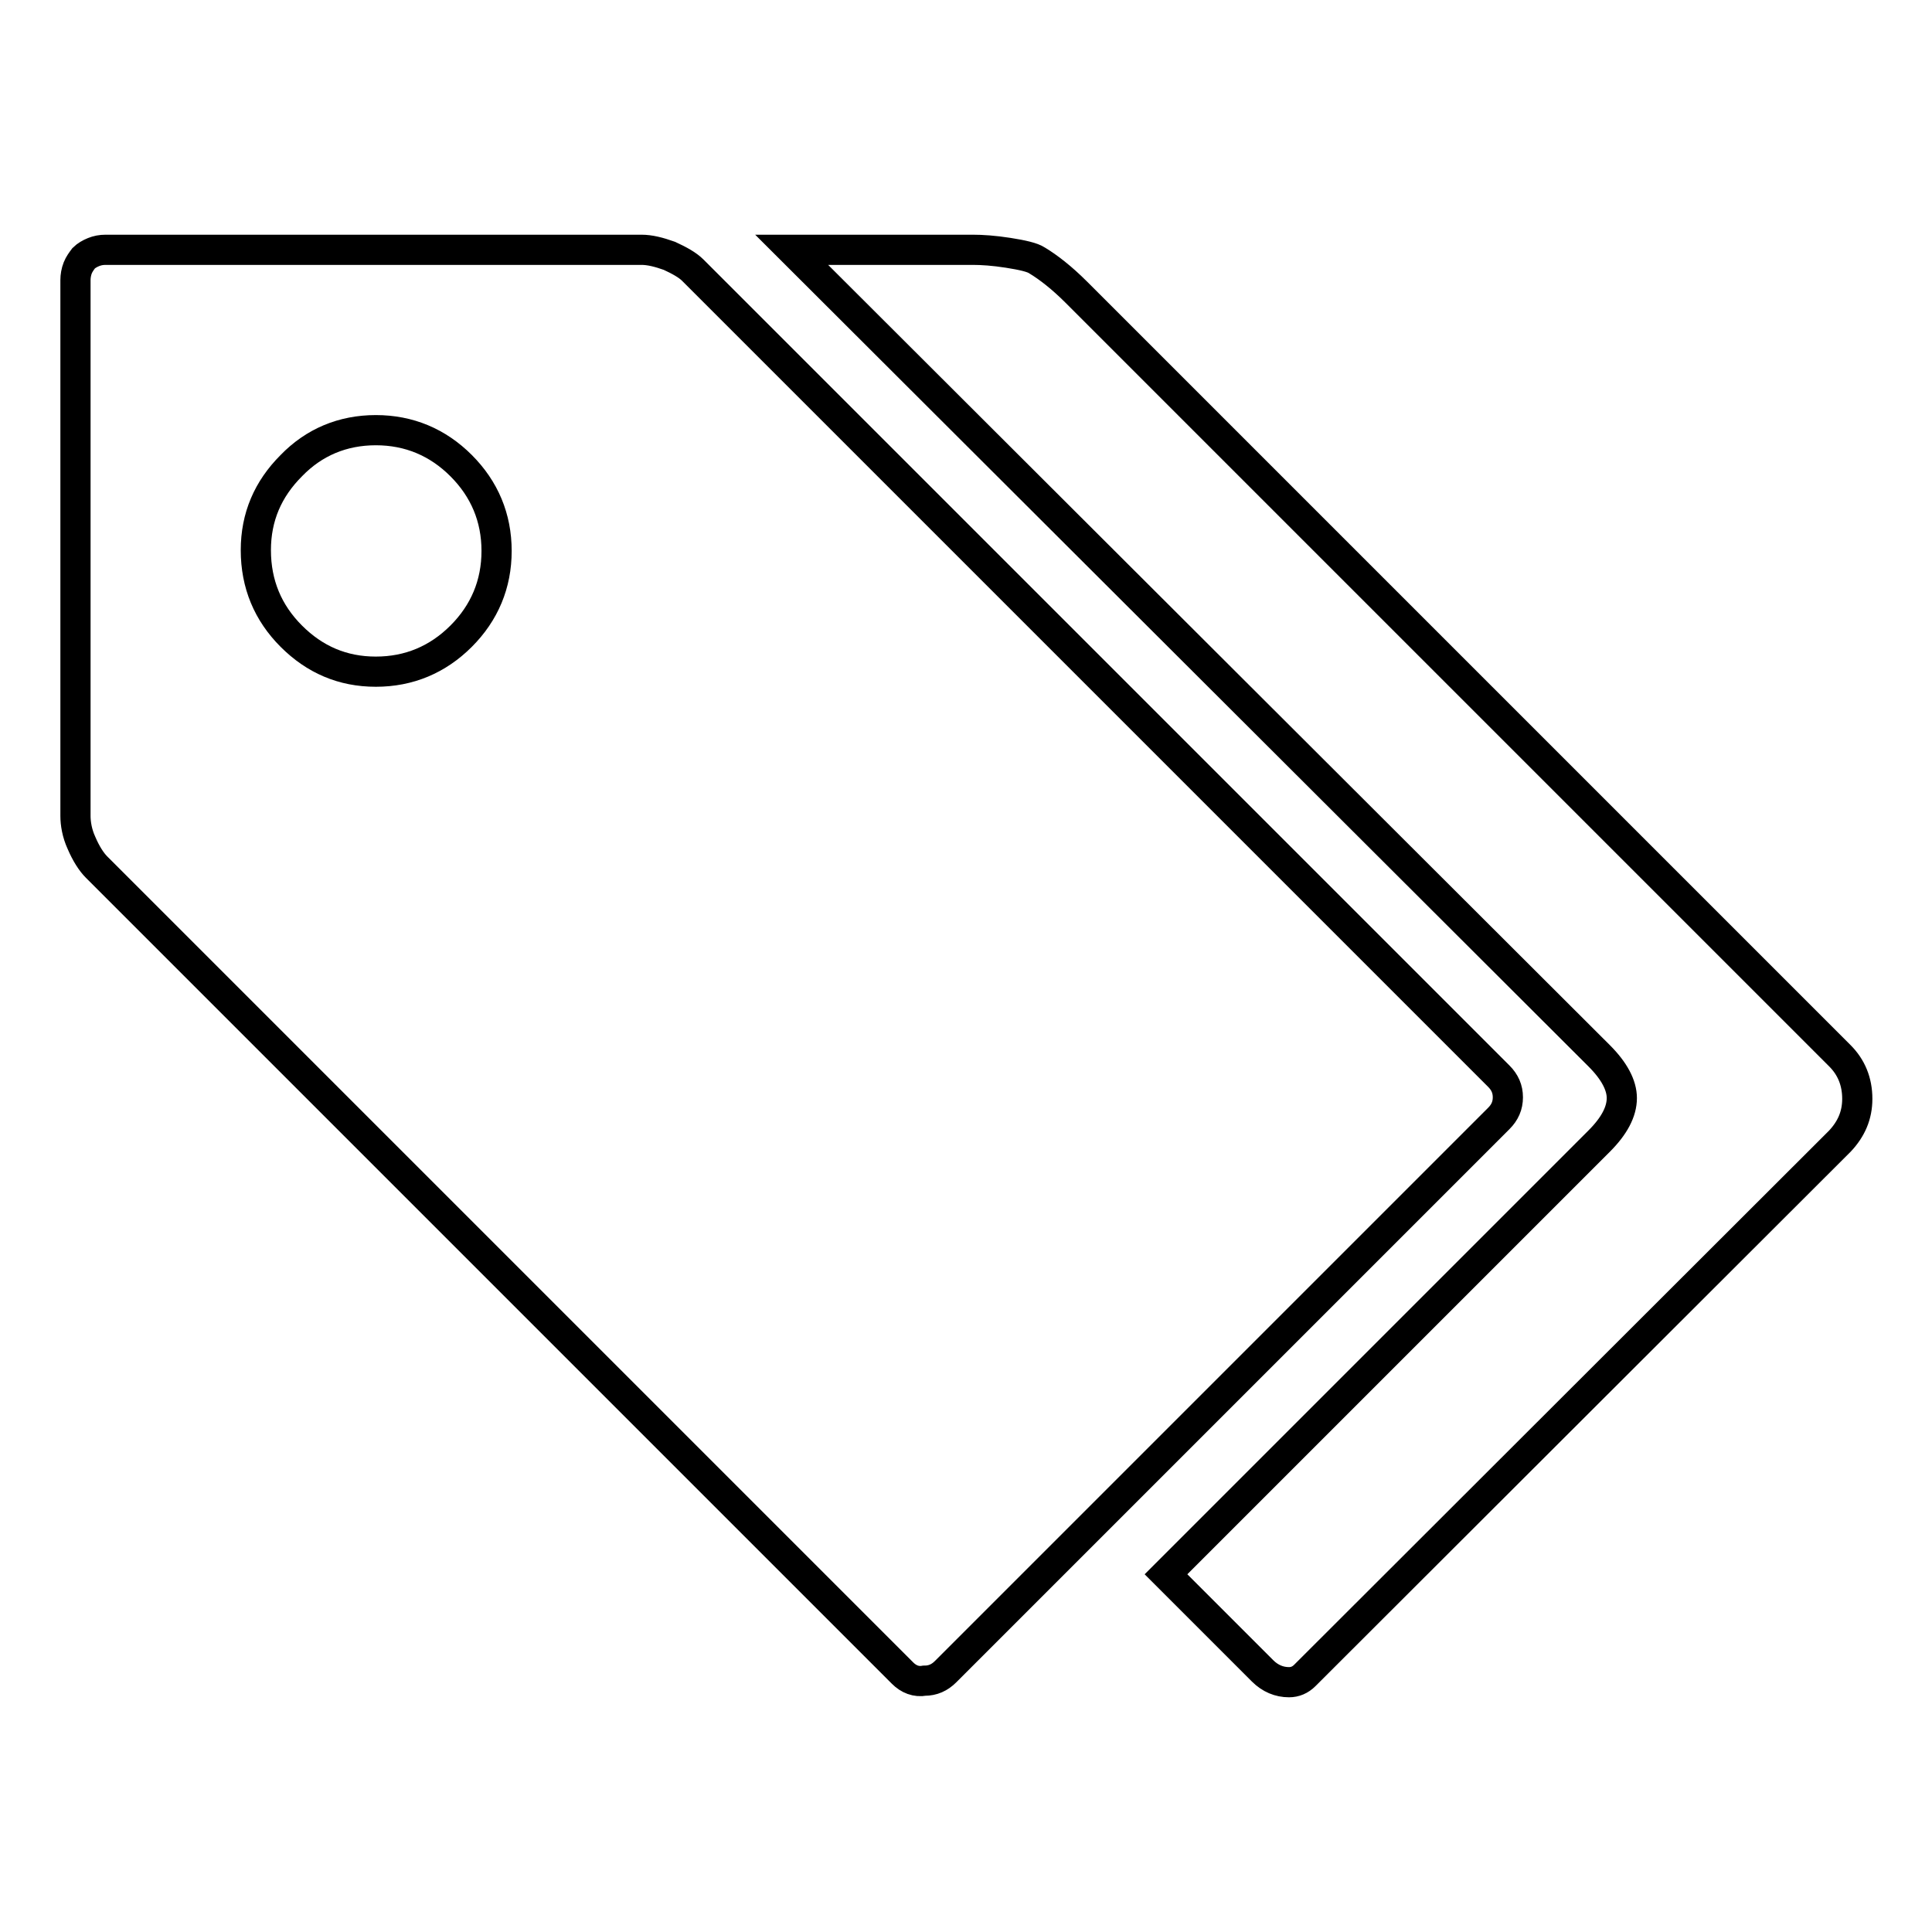 <?xml version="1.0" encoding="utf-8"?>
<!-- Svg Vector Icons : http://www.onlinewebfonts.com/icon -->
<!DOCTYPE svg PUBLIC "-//W3C//DTD SVG 1.1//EN" "http://www.w3.org/Graphics/SVG/1.1/DTD/svg11.dtd">
<svg version="1.1" xmlns="http://www.w3.org/2000/svg" xmlns:xlink="http://www.w3.org/1999/xlink" x="0px" y="0px" viewBox="0 0 256 256" enable-background="new 0 0 256 256" xml:space="preserve">
<g><g><g><path stroke-width="4" fill-opacity="0" stroke="#000000"  d="M119.6,221.7L12.8,114.9c-0.7-0.7-1.4-1.8-2-3.2c-0.6-1.3-0.8-2.6-0.8-3.6v-71c0-0.5,0.1-1.1,0.3-1.6c0.2-0.5,0.5-0.9,0.8-1.3c0.3-0.3,0.8-0.6,1.3-0.8c0.5-0.2,1-0.3,1.6-0.3h71c1.1,0,2.3,0.3,3.7,0.8c1.3,0.6,2.4,1.2,3.1,1.9l106.8,106.8c0.8,0.8,1.2,1.7,1.2,2.8c0,1.1-0.4,2-1.2,2.8l-73.3,73.3c-0.8,0.8-1.7,1.2-2.8,1.2C121.4,222.9,120.4,222.5,119.6,221.7z M172.9,222c-0.6,0.6-1.3,0.9-2.1,0.9c-1.3,0-2.5-0.5-3.5-1.5l-12.8-12.8l57.4-57.4c2-2,3-3.9,3-5.7c0-1.7-1-3.6-3-5.6l-107-106.8h24c1.2,0,2.8,0.1,4.7,0.4c1.9,0.3,3.2,0.6,3.8,1c1.5,0.9,3.3,2.3,5.2,4.2l101.2,101.2c1.5,1.5,2.3,3.4,2.3,5.7c0,2.2-0.8,4-2.3,5.6L172.9,222z M38.6,84.3c3.1,3.1,6.8,4.7,11.2,4.7c4.4,0,8.2-1.6,11.3-4.7c3.1-3.1,4.7-6.9,4.7-11.3c0-4.4-1.6-8.2-4.7-11.3c-3.1-3.1-6.9-4.7-11.3-4.7c-4.4,0-8.2,1.6-11.2,4.7c-3.1,3.1-4.7,6.8-4.7,11.2C33.9,77.4,35.5,81.2,38.6,84.3z"/></g></g></g>
</svg>